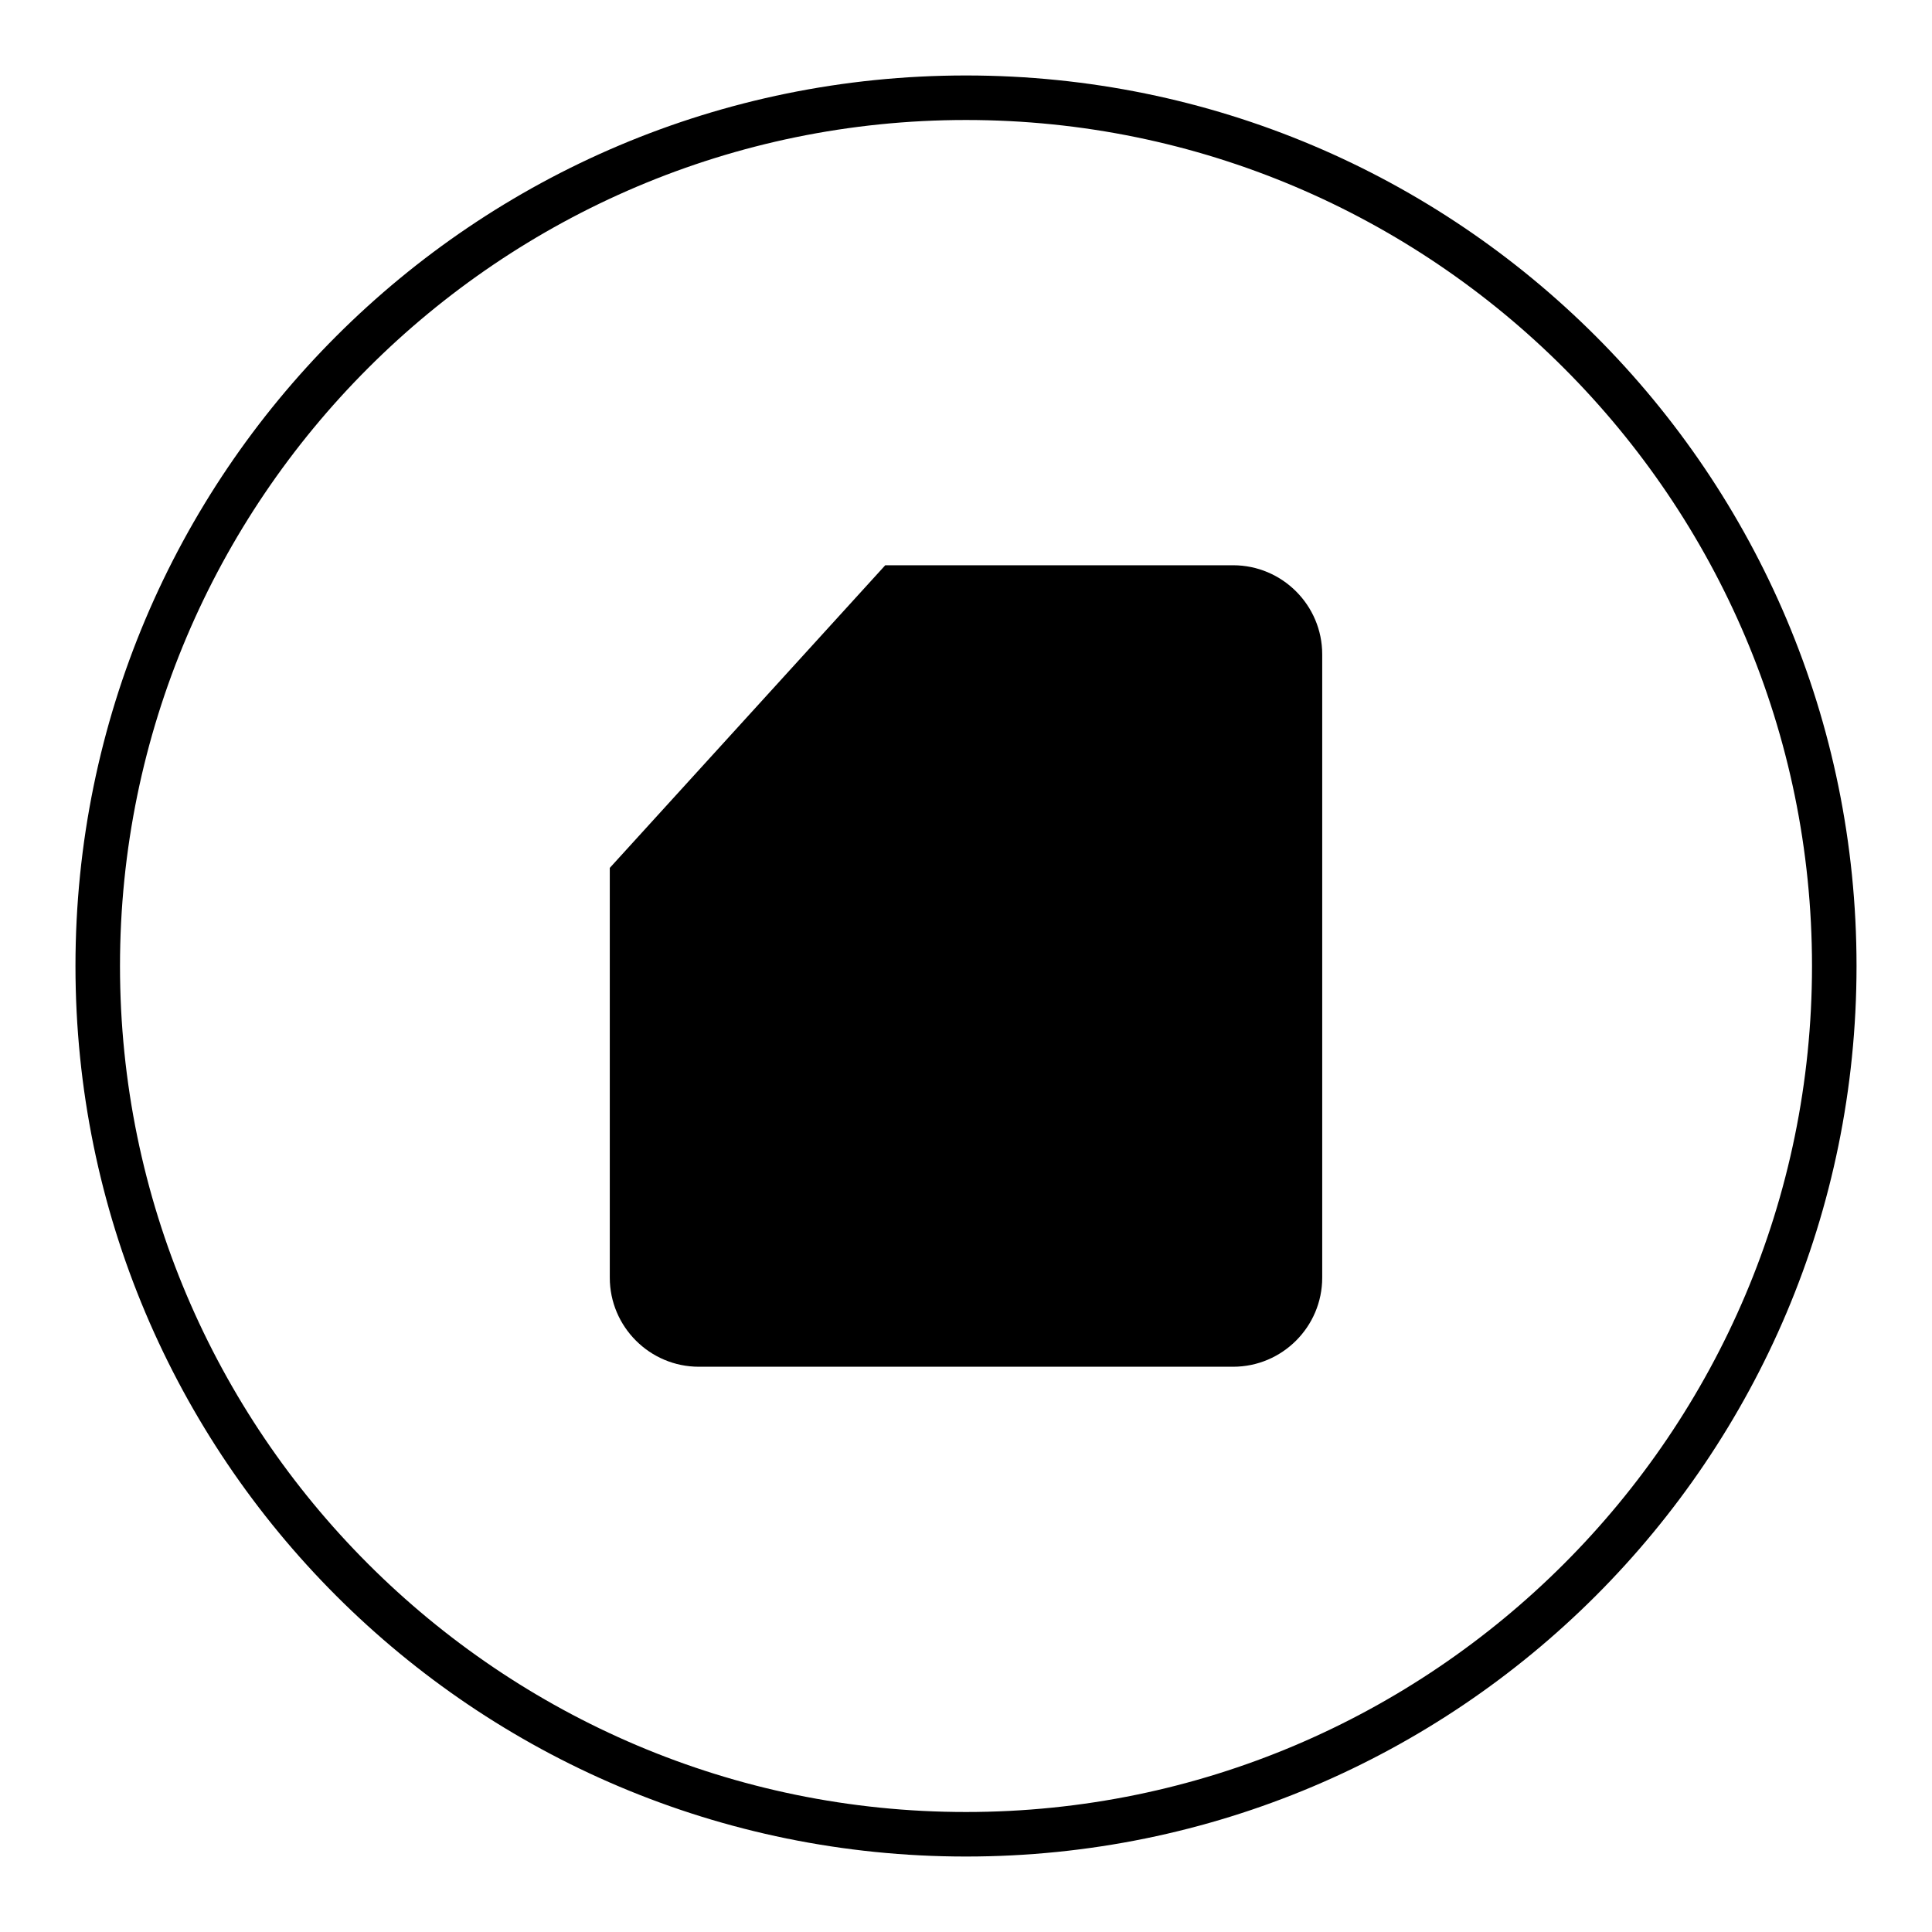 <?xml version="1.0" encoding="utf-8"?>
<!-- Svg Vector Icons : http://www.onlinewebfonts.com/icon -->
<!DOCTYPE svg PUBLIC "-//W3C//DTD SVG 1.1//EN" "http://www.w3.org/Graphics/SVG/1.1/DTD/svg11.dtd">
<svg version="1.1" xmlns="http://www.w3.org/2000/svg" xmlns:xlink="http://www.w3.org/1999/xlink" x="0px" y="0px" viewBox="0 0 256 256" enable-background="new 0 0 256 256" xml:space="preserve">
<g><g><path fill="#000000" d="M128,15.9c61.8,0,112.1,50.3,112.1,112.1c0,61.8-50.3,112.1-112.1,112.1c-61.8,0-112.1-50.3-112.1-112.1C15.9,66.2,66.2,15.9,128,15.9 M128,10C62.8,10,10,62.8,10,128c0,65.2,52.8,118,118,118c65.2,0,118-52.8,118-118C246,62.8,193.2,10,128,10"/><path fill="#000000" d="M163.4,181.1H92.6c-6.5,0-11.8-5.3-11.8-11.8V115l36.5-40.1h46.1c6.5,0,11.8,5.3,11.8,11.8v82.6C175.2,175.8,169.9,181.1,163.4,181.1z"/><path fill="#000000" d="M107.4,105.5h41.3H107.4z"/><path fill="#000000" d="M107.4,128h41.3H107.4z"/><path fill="#000000" d="M107.4,150.1h41.3H107.4z"/></g></g>
</svg>
